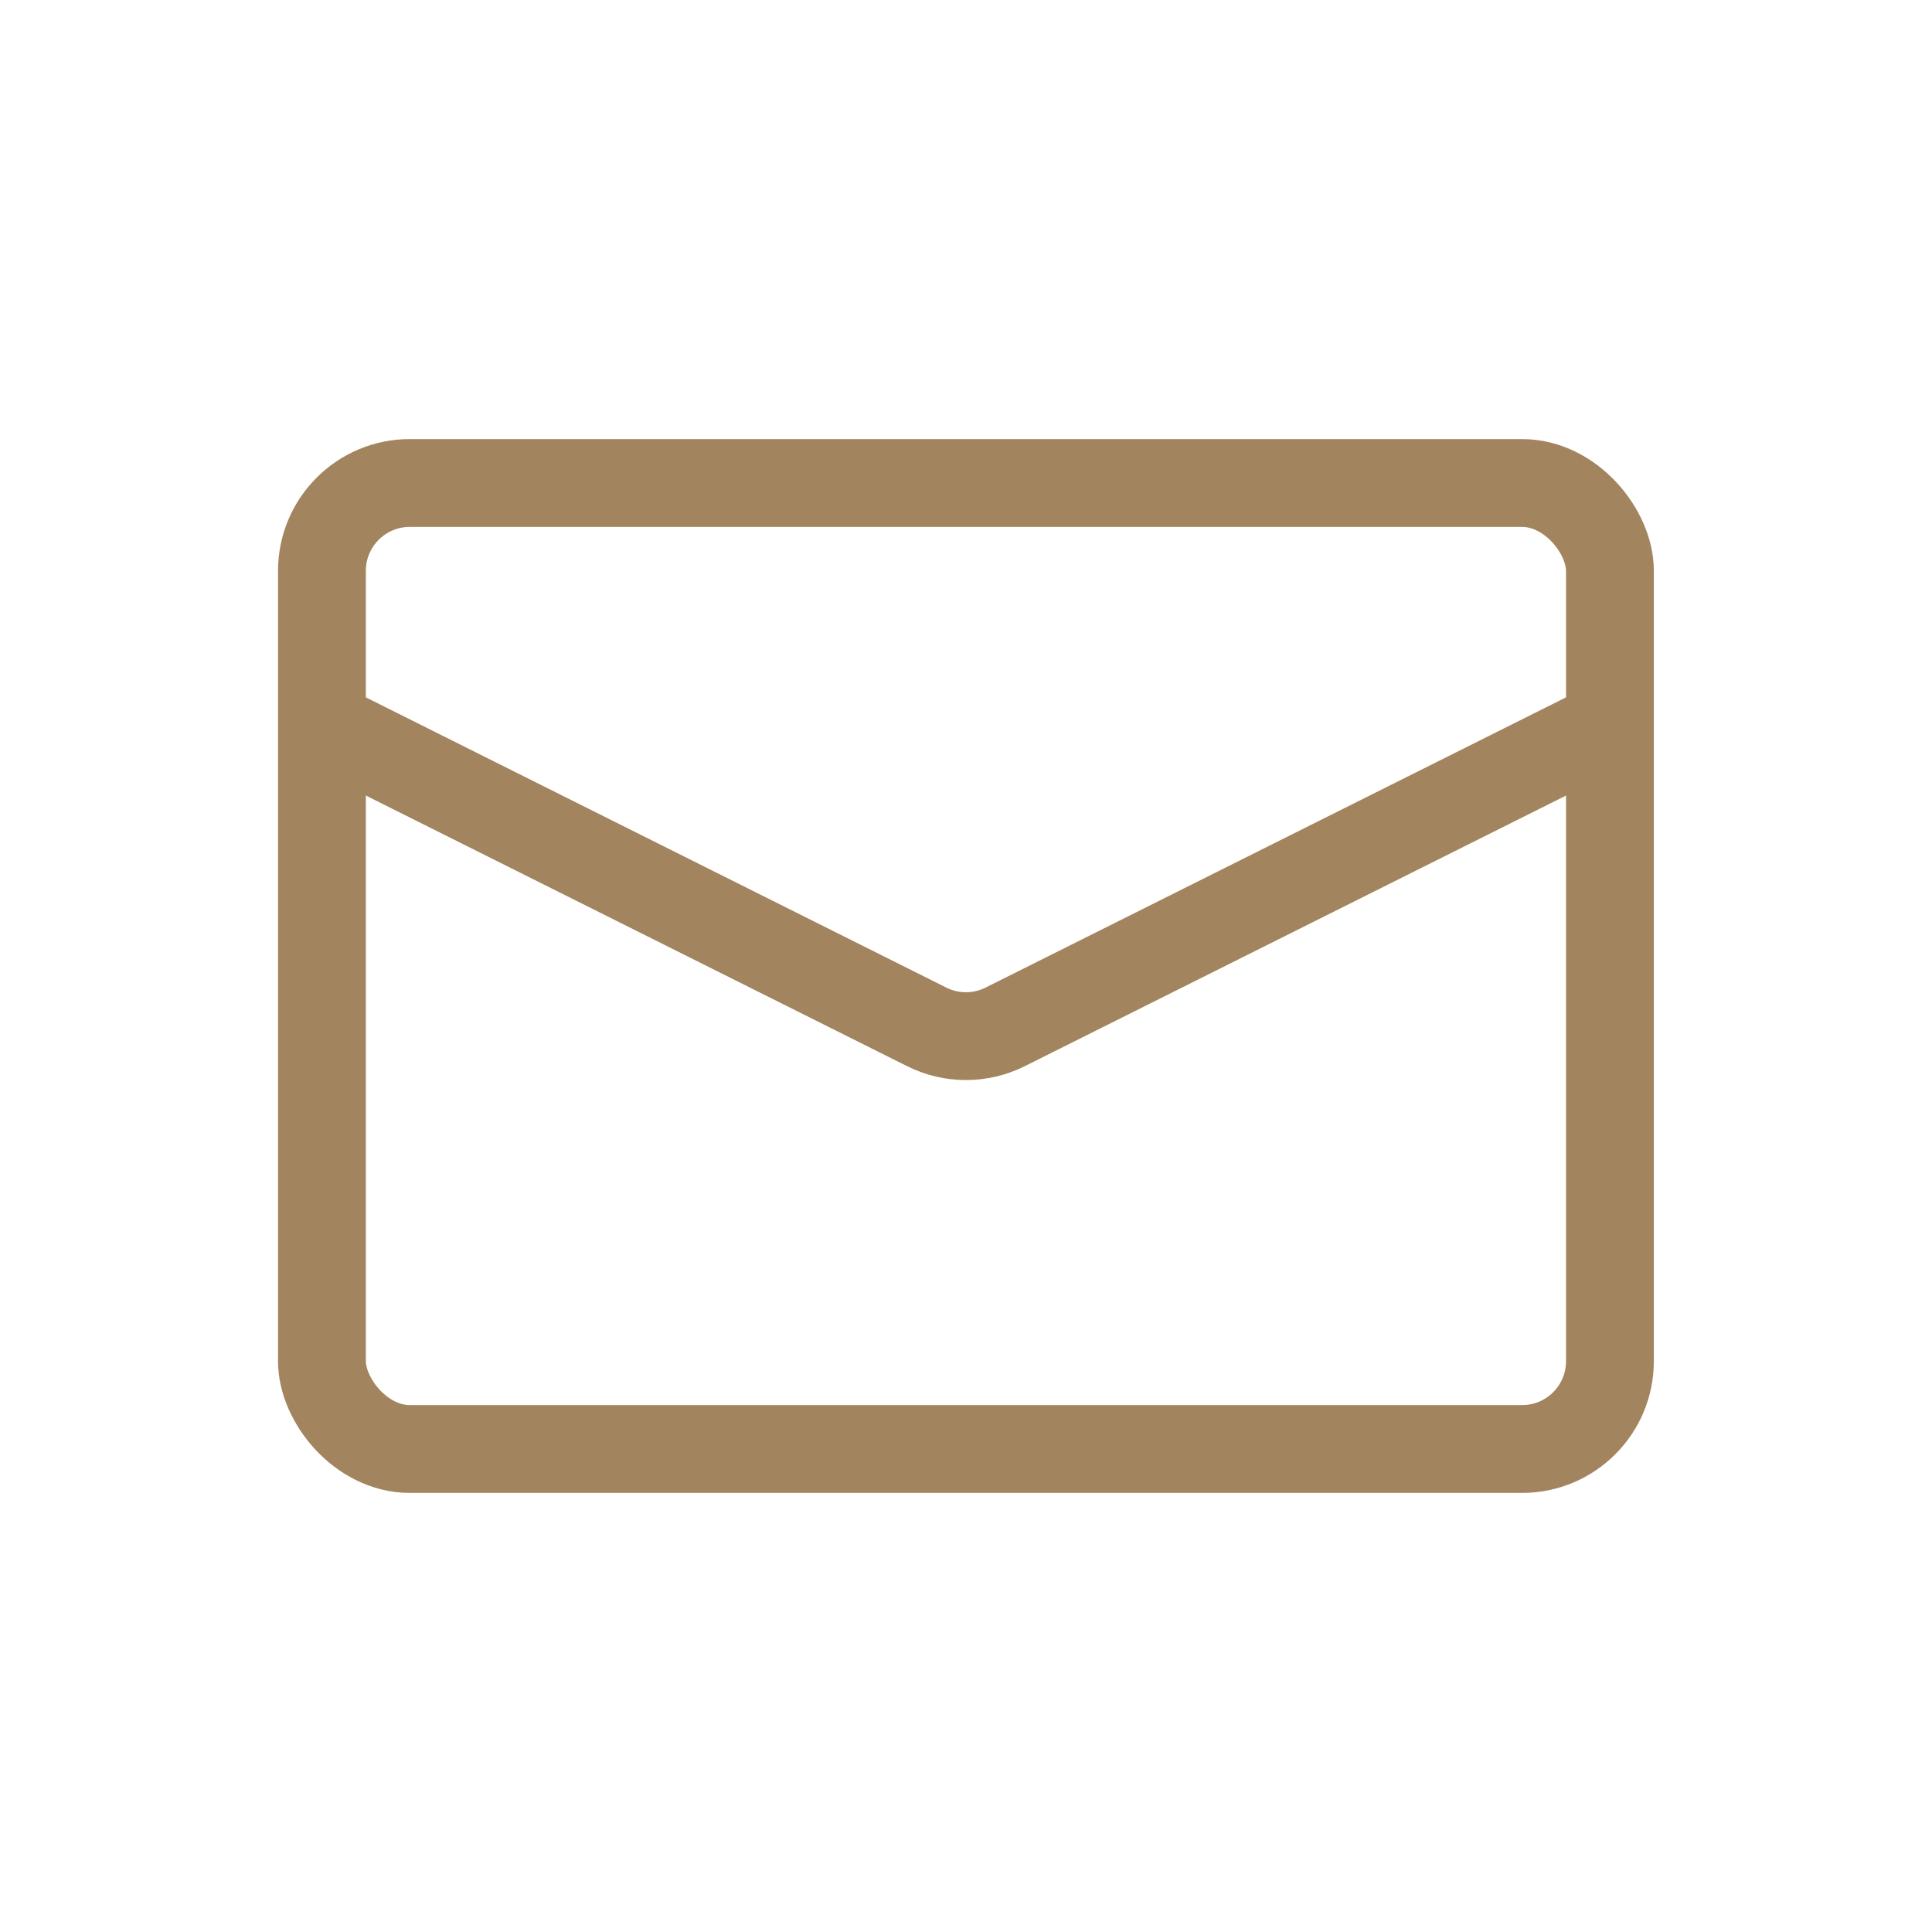 <svg width="44" height="44" viewBox="0 0 44 44" fill="none" xmlns="http://www.w3.org/2000/svg">
<rect x="7.332" y="11" width="29.333" height="22" rx="2" stroke="#A2845E" stroke-width="2"/>
<path d="M7.332 16.5L21.104 23.386C21.667 23.668 22.33 23.668 22.893 23.386L36.665 16.5" stroke="#A2845E" stroke-width="2"/>
</svg>
